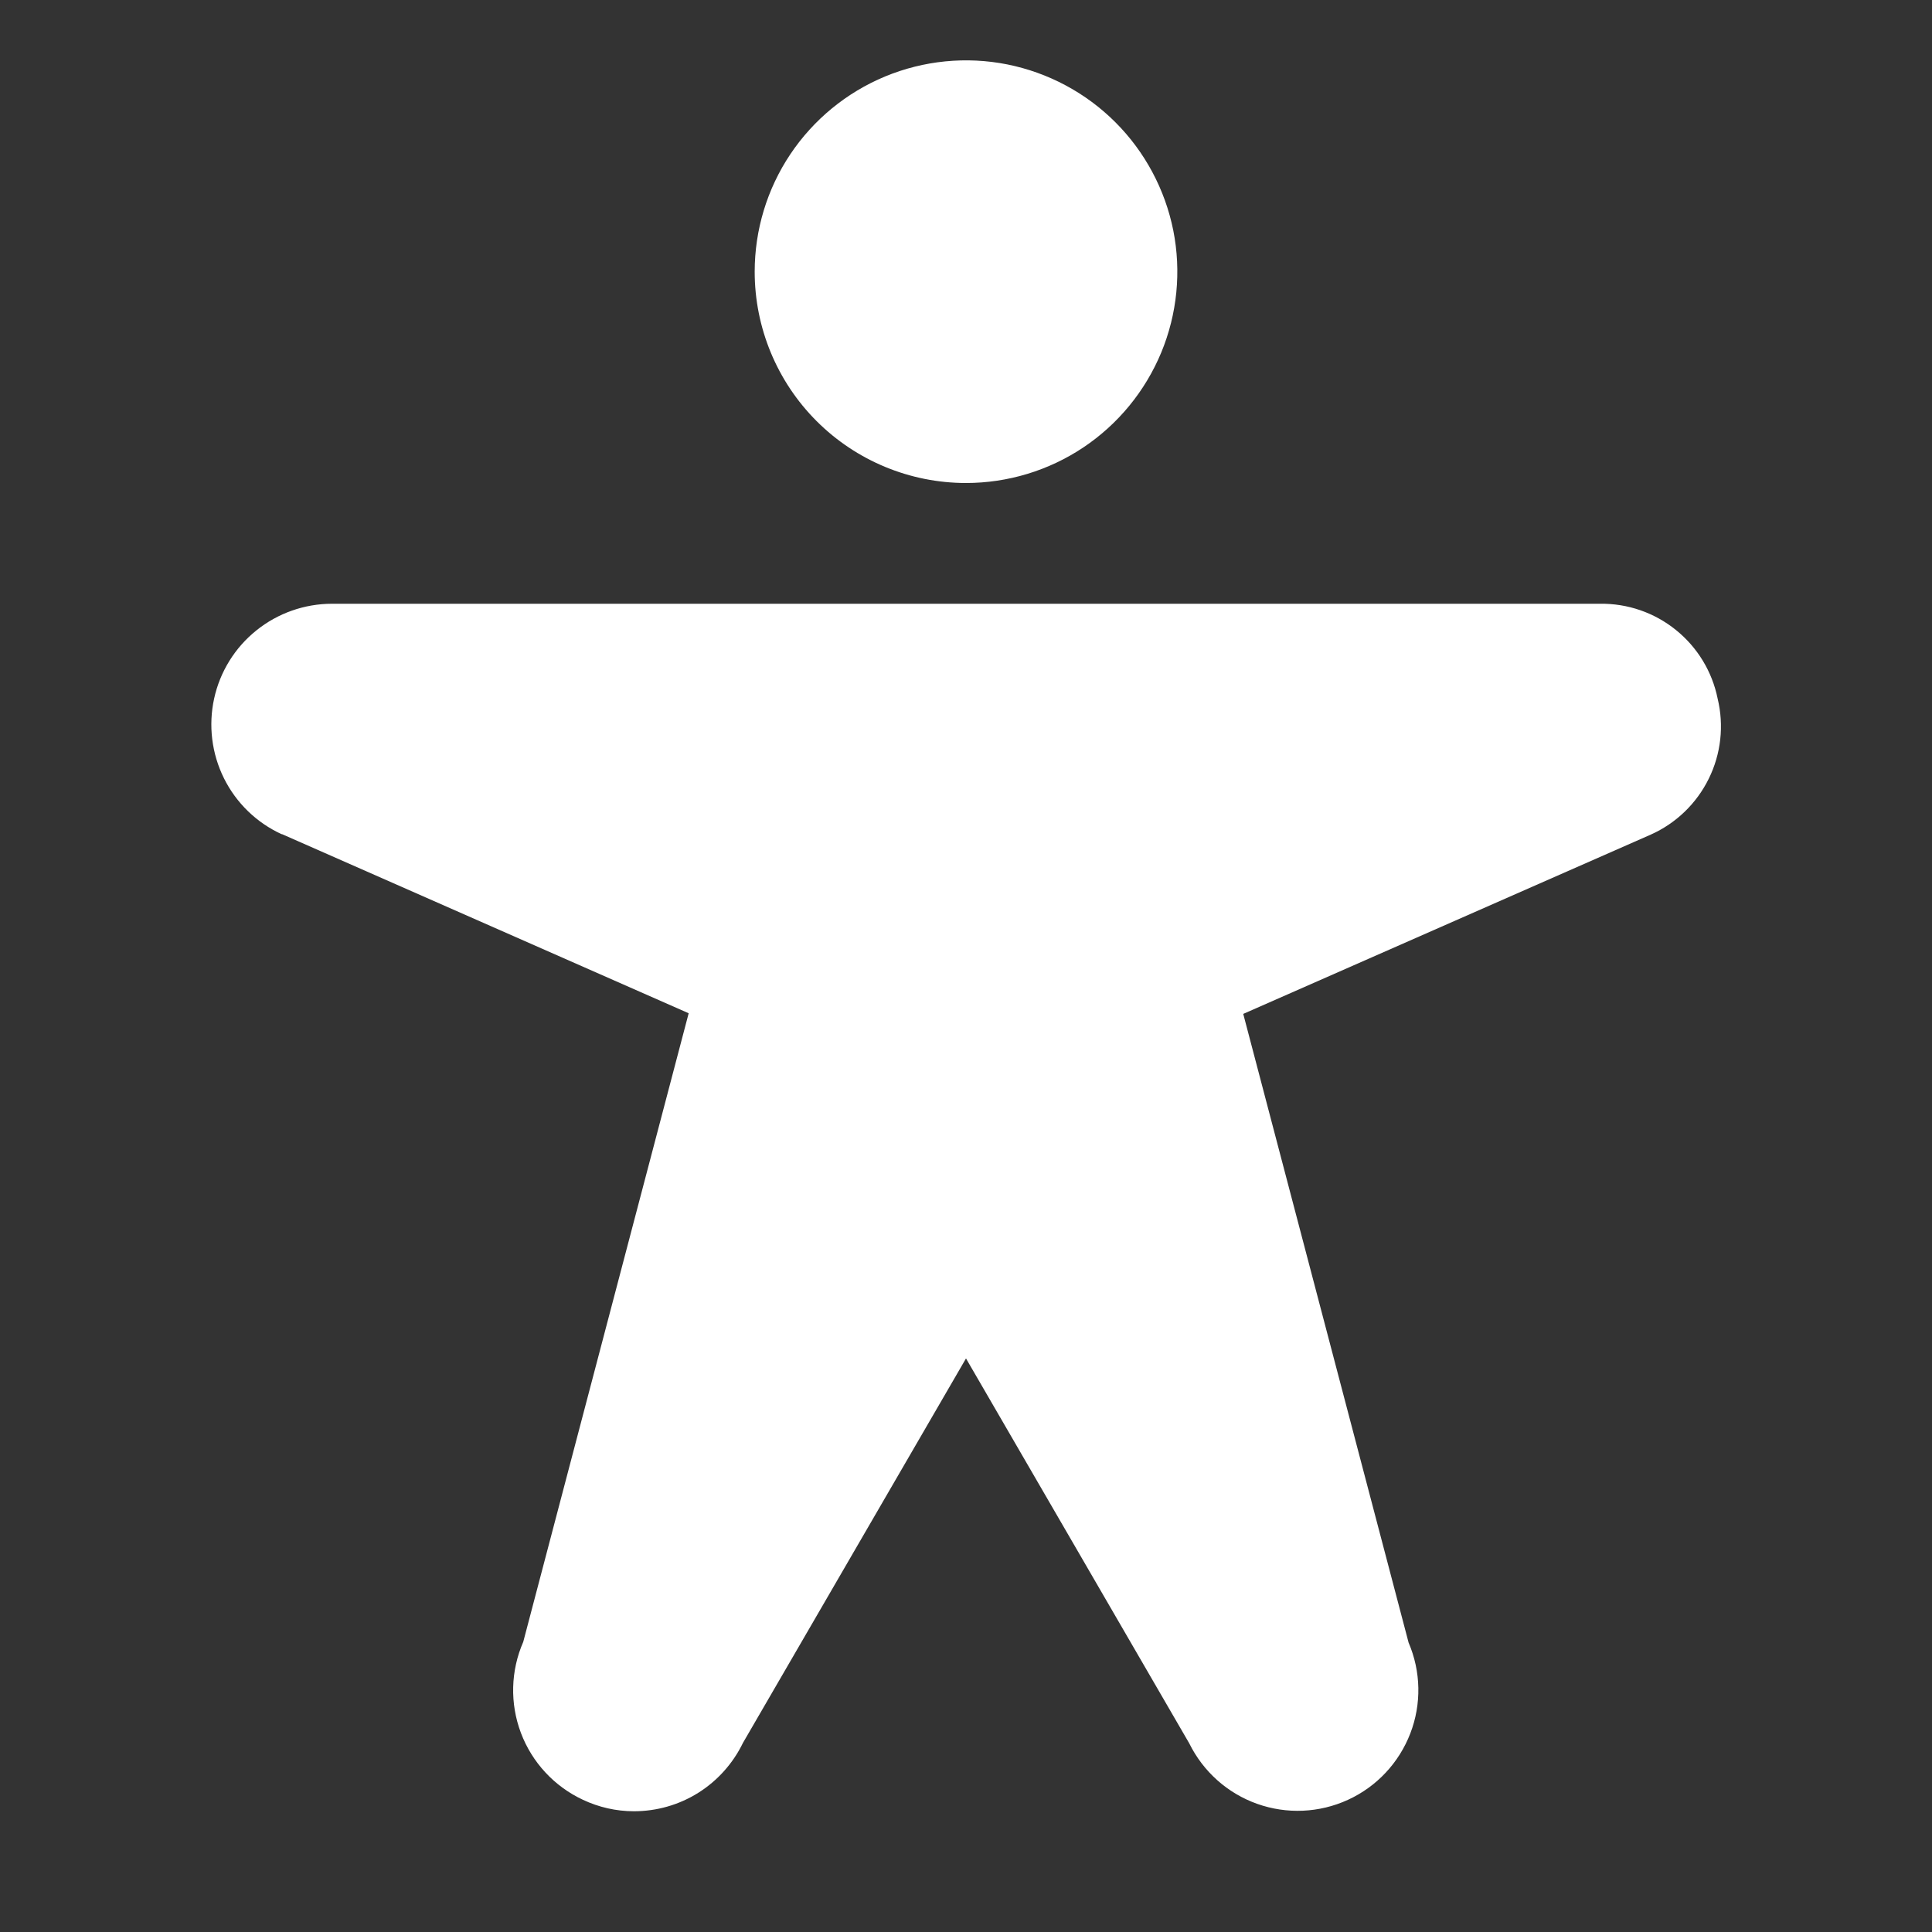 <svg width="24" height="24" viewBox="0 0 24 24" fill="none" xmlns="http://www.w3.org/2000/svg">
<rect x="0" y="0" width="24" height="24" fill="#333333" stroke="none"/>
<path d="M9.375 3.375C9.375 2.856 9.529 2.348 9.817 1.917C10.106 1.485 10.516 1.149 10.995 0.95C11.475 0.751 12.003 0.699 12.512 0.8C13.021 0.902 13.489 1.152 13.856 1.519C14.223 1.886 14.473 2.354 14.575 2.863C14.676 3.372 14.624 3.9 14.425 4.38C14.226 4.859 13.89 5.269 13.458 5.558C13.027 5.846 12.519 6 12 6C11.304 6 10.636 5.723 10.144 5.231C9.652 4.739 9.375 4.071 9.375 3.375ZM21.337 8.678C21.269 8.342 21.086 8.041 20.819 7.826C20.552 7.61 20.218 7.495 19.875 7.5H4.125C3.783 7.5 3.451 7.617 3.185 7.831C2.918 8.045 2.733 8.344 2.66 8.678C2.587 9.012 2.63 9.362 2.782 9.668C2.934 9.974 3.186 10.219 3.497 10.362H3.503L8.555 12.587L6.5 20.396C6.343 20.755 6.333 21.161 6.471 21.527C6.609 21.893 6.885 22.191 7.24 22.357C7.439 22.451 7.655 22.5 7.875 22.5C8.158 22.5 8.435 22.421 8.674 22.271C8.914 22.12 9.106 21.905 9.229 21.651L12 16.875L14.773 21.656C14.946 22.007 15.248 22.277 15.617 22.408C15.985 22.539 16.39 22.521 16.745 22.358C17.101 22.195 17.378 21.899 17.519 21.534C17.66 21.169 17.652 20.764 17.498 20.405L15.444 12.595L20.506 10.368C20.82 10.228 21.075 9.982 21.227 9.673C21.379 9.365 21.418 9.013 21.337 8.678Z" fill="white"/>
</svg>
